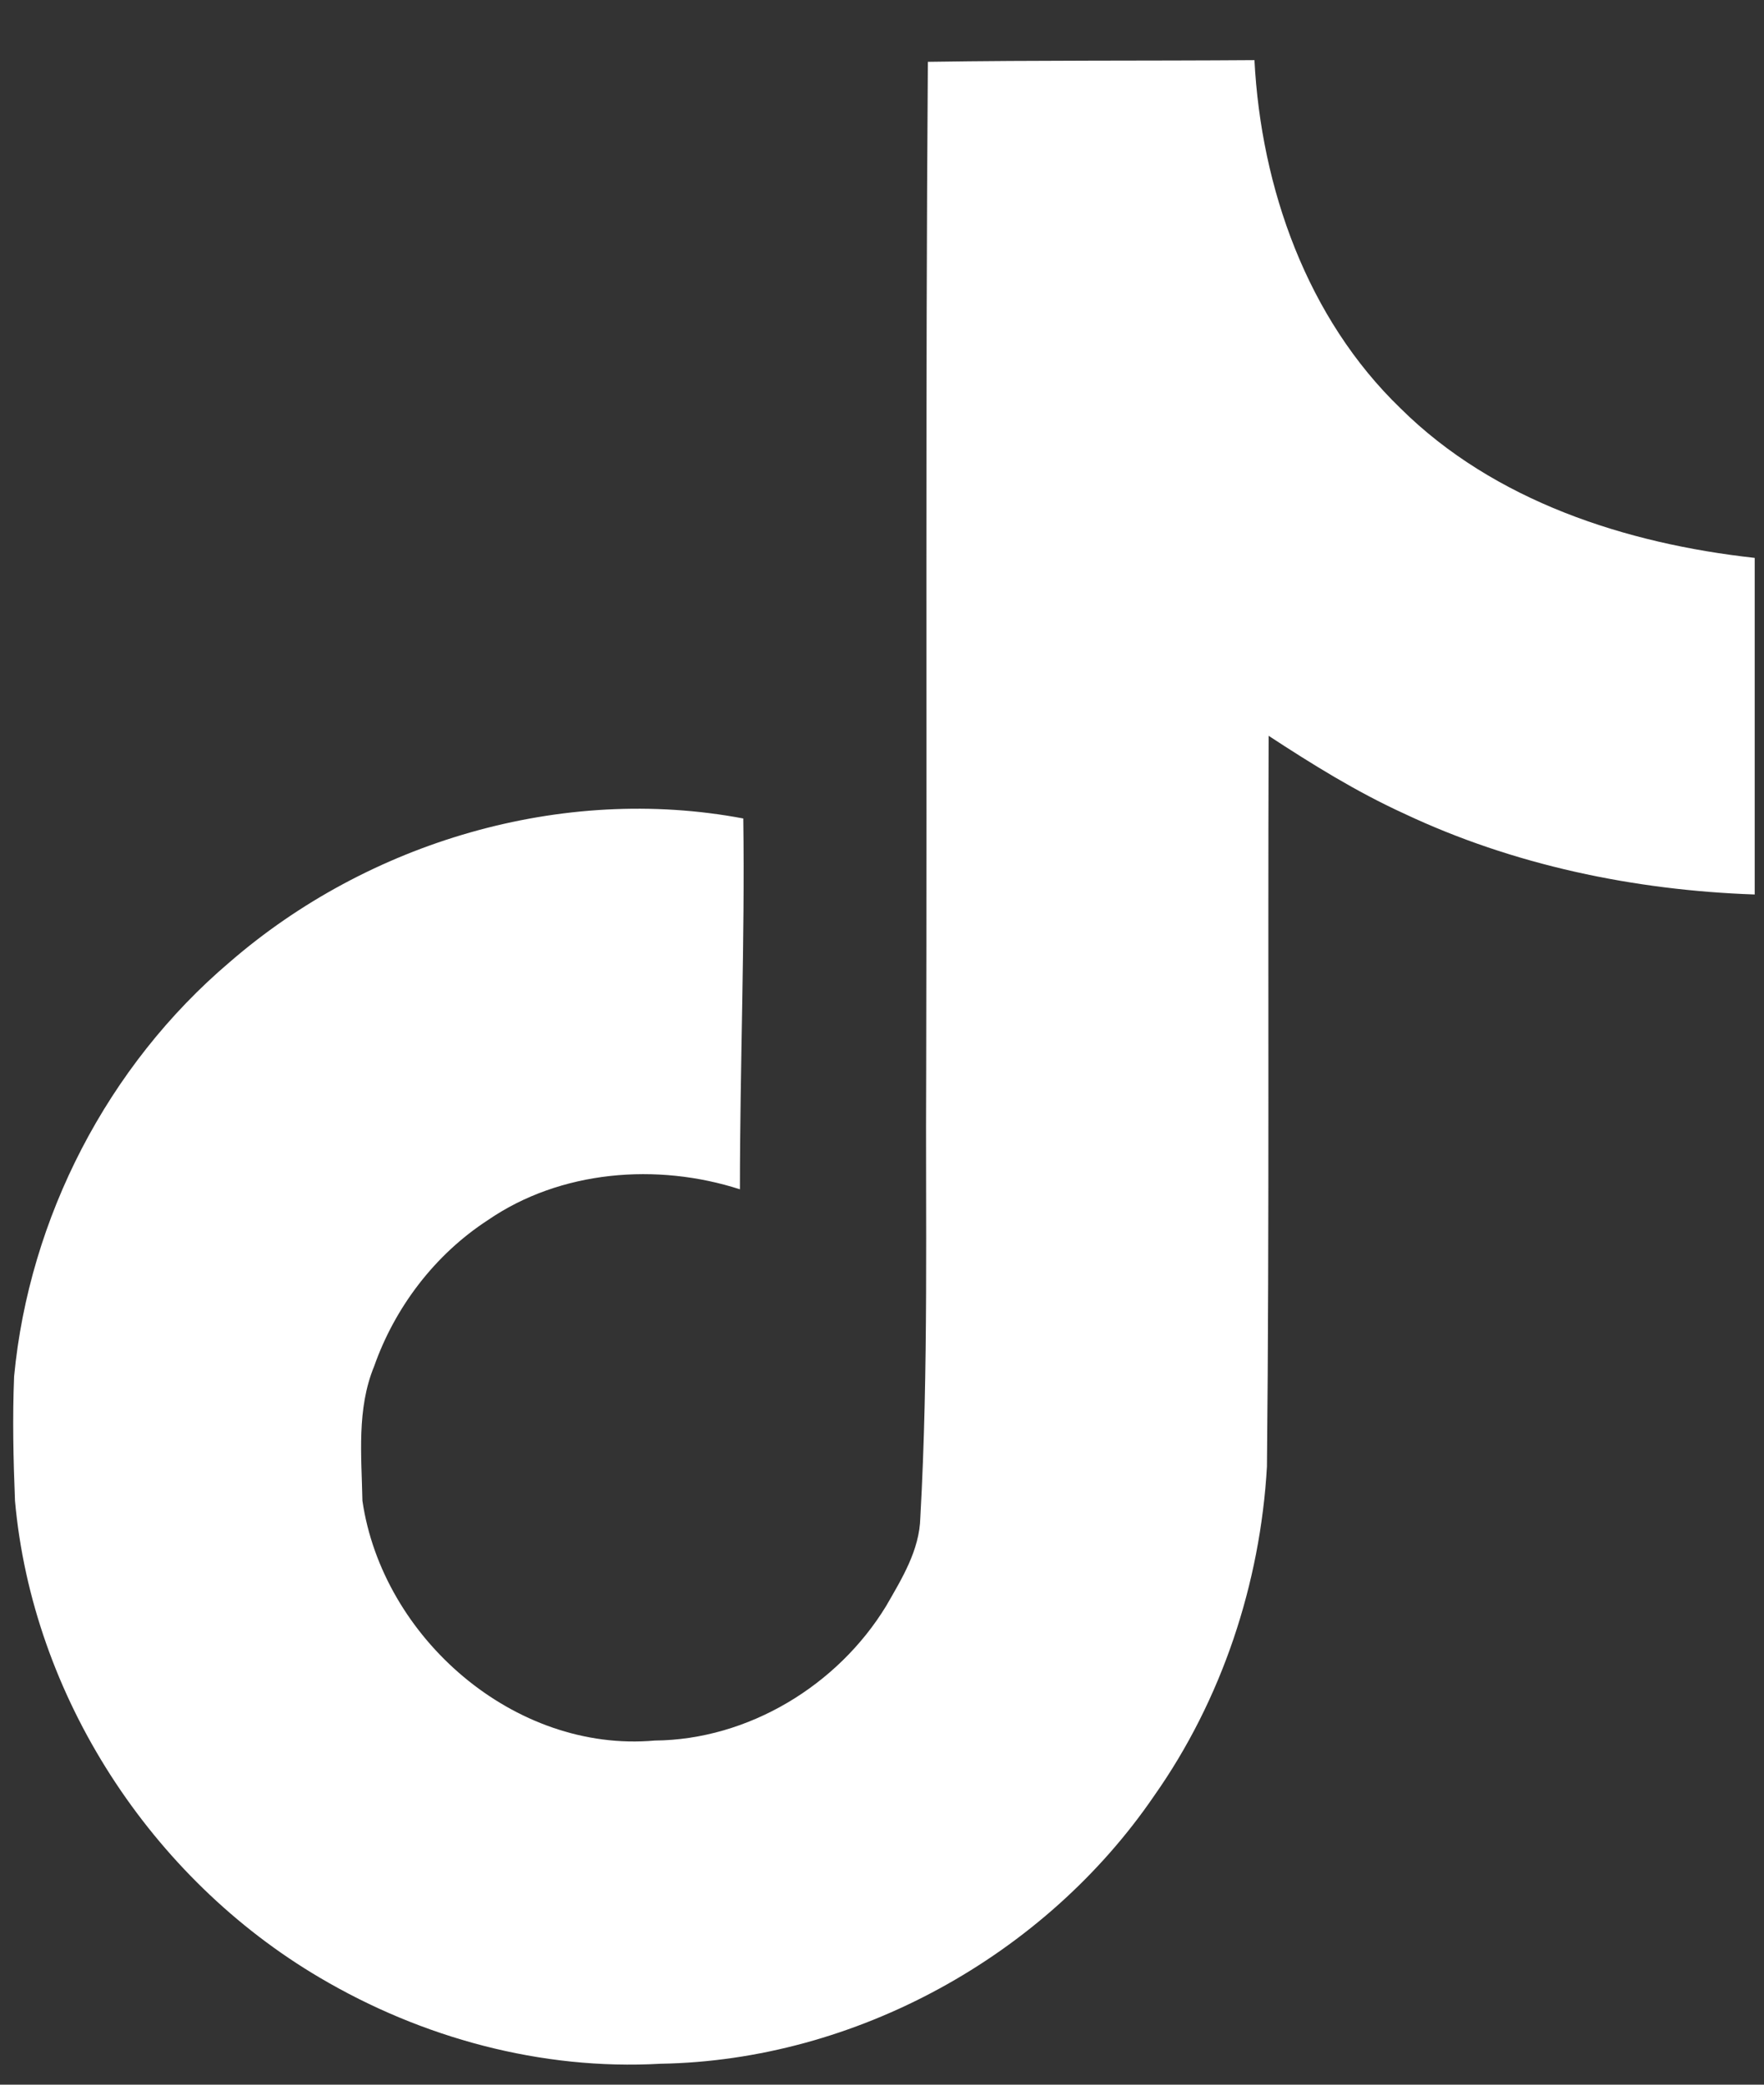 <svg width="22" height="26" viewBox="0 0 22 26" fill="none" xmlns="http://www.w3.org/2000/svg">
<rect x="0" y="0" width="22" height="26" fill="#333333" stroke="none"/>
<path d="M11.572 0.771C12.936 0.75 14.291 0.76 15.645 0.75C15.728 2.344 16.301 3.969 17.468 5.094C18.634 6.25 20.28 6.781 21.884 6.958V11.156C20.384 11.104 18.874 10.791 17.509 10.146C16.916 9.875 16.363 9.531 15.822 9.177C15.811 12.219 15.832 15.26 15.801 18.291C15.718 19.75 15.239 21.198 14.395 22.396C13.03 24.395 10.666 25.698 8.239 25.739C6.749 25.823 5.259 25.416 3.989 24.666C1.884 23.427 0.405 21.156 0.187 18.718C0.166 18.198 0.155 17.677 0.176 17.166C0.364 15.187 1.343 13.291 2.864 12C4.593 10.5 7.009 9.781 9.27 10.208C9.291 11.75 9.228 13.291 9.228 14.833C8.197 14.5 6.989 14.594 6.082 15.219C5.426 15.646 4.926 16.302 4.666 17.041C4.447 17.573 4.509 18.156 4.52 18.718C4.77 20.427 6.416 21.864 8.166 21.708C9.332 21.698 10.447 21.021 11.051 20.031C11.249 19.687 11.468 19.333 11.478 18.927C11.582 17.062 11.541 15.208 11.551 13.344C11.561 9.146 11.541 4.958 11.572 0.771Z" fill="white"/>
</svg>
